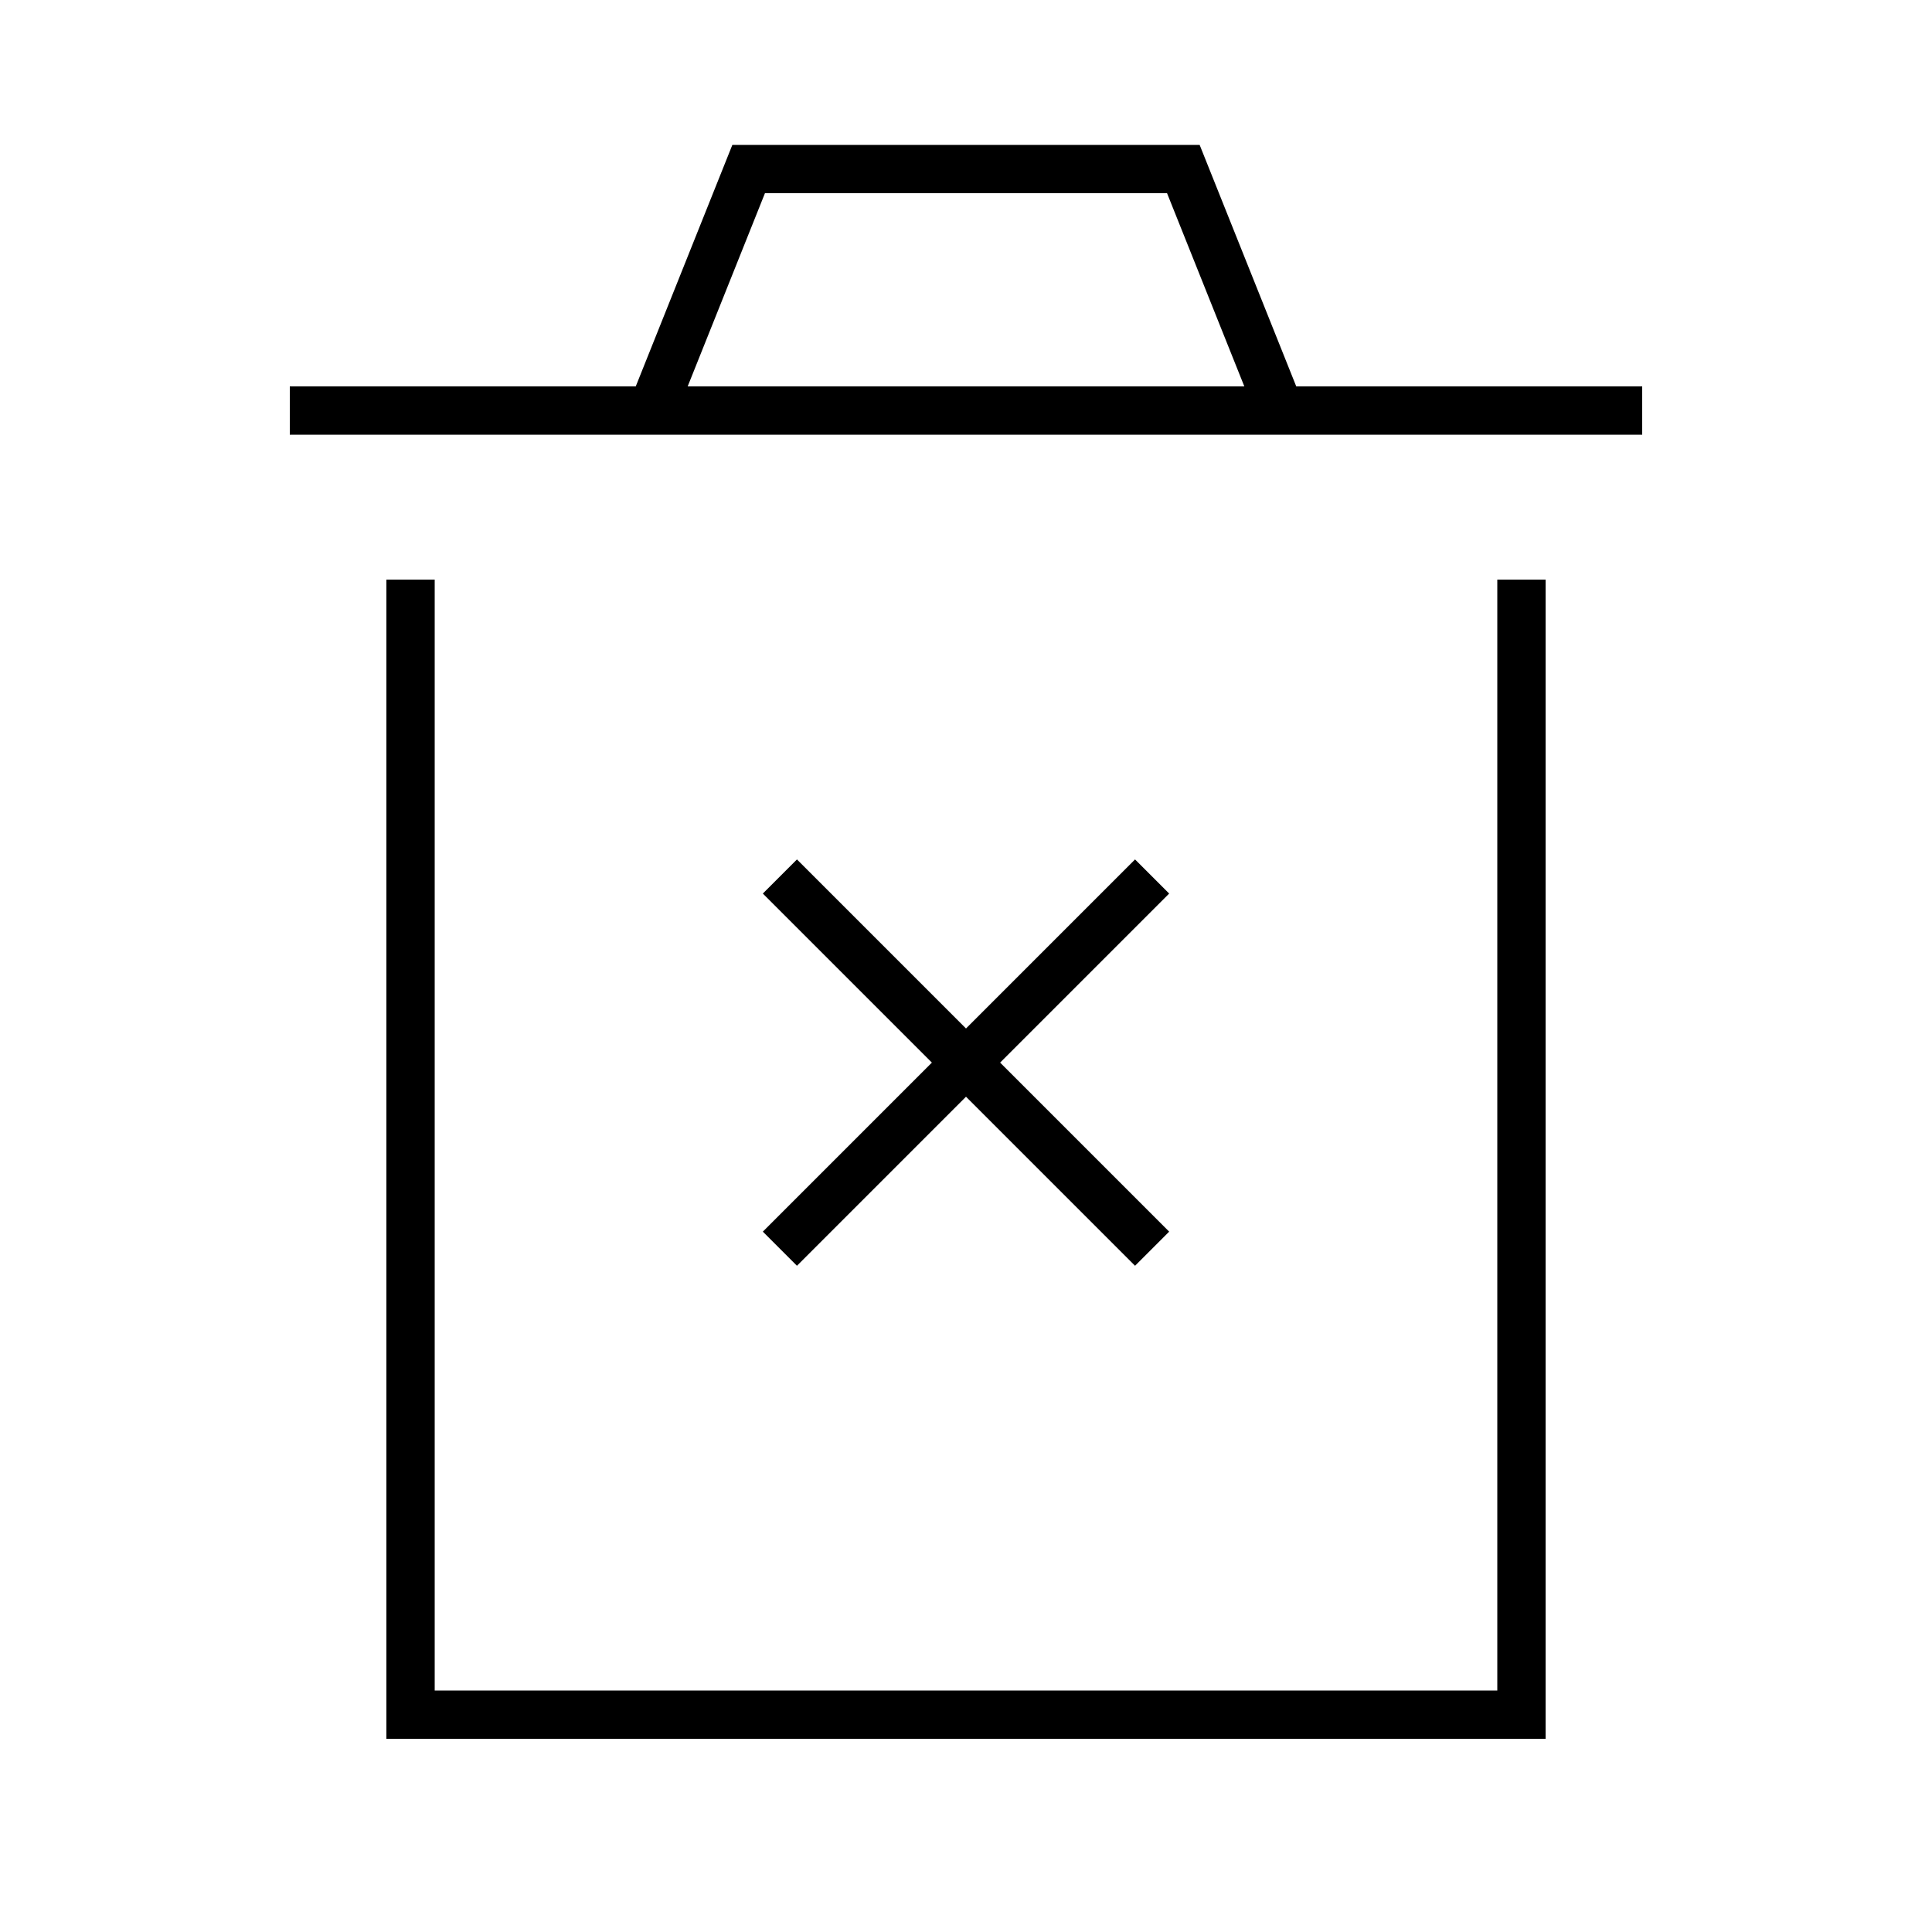 <svg xmlns="http://www.w3.org/2000/svg" viewBox="0 0 640 640"><!--! Font Awesome Pro 7.1.0 by @fontawesome - https://fontawesome.com License - https://fontawesome.com/license (Commercial License) Copyright 2025 Fonticons, Inc. --><path fill="currentColor" d="M248 48L242.6 48L210.6 128L96 128L96 144L544 144L544 128L429.4 128L399.4 53L397.4 48L248 48zM412.2 128L227.8 128L253.4 64L386.6 64L412.2 128zM128 192L128 576L512 576L512 192L496 192L496 560L144 560L144 192L128 192zM264 284.7L252.7 296L258.4 301.7L308.7 352L258.4 402.3L252.7 408L264 419.3L269.7 413.6L320 363.3L370.3 413.6L376 419.3L387.3 408L331.3 352L381.6 301.7L387.3 296L376 284.7L370.3 290.4L320 340.7L269.7 290.4L264 284.7z"/></svg>